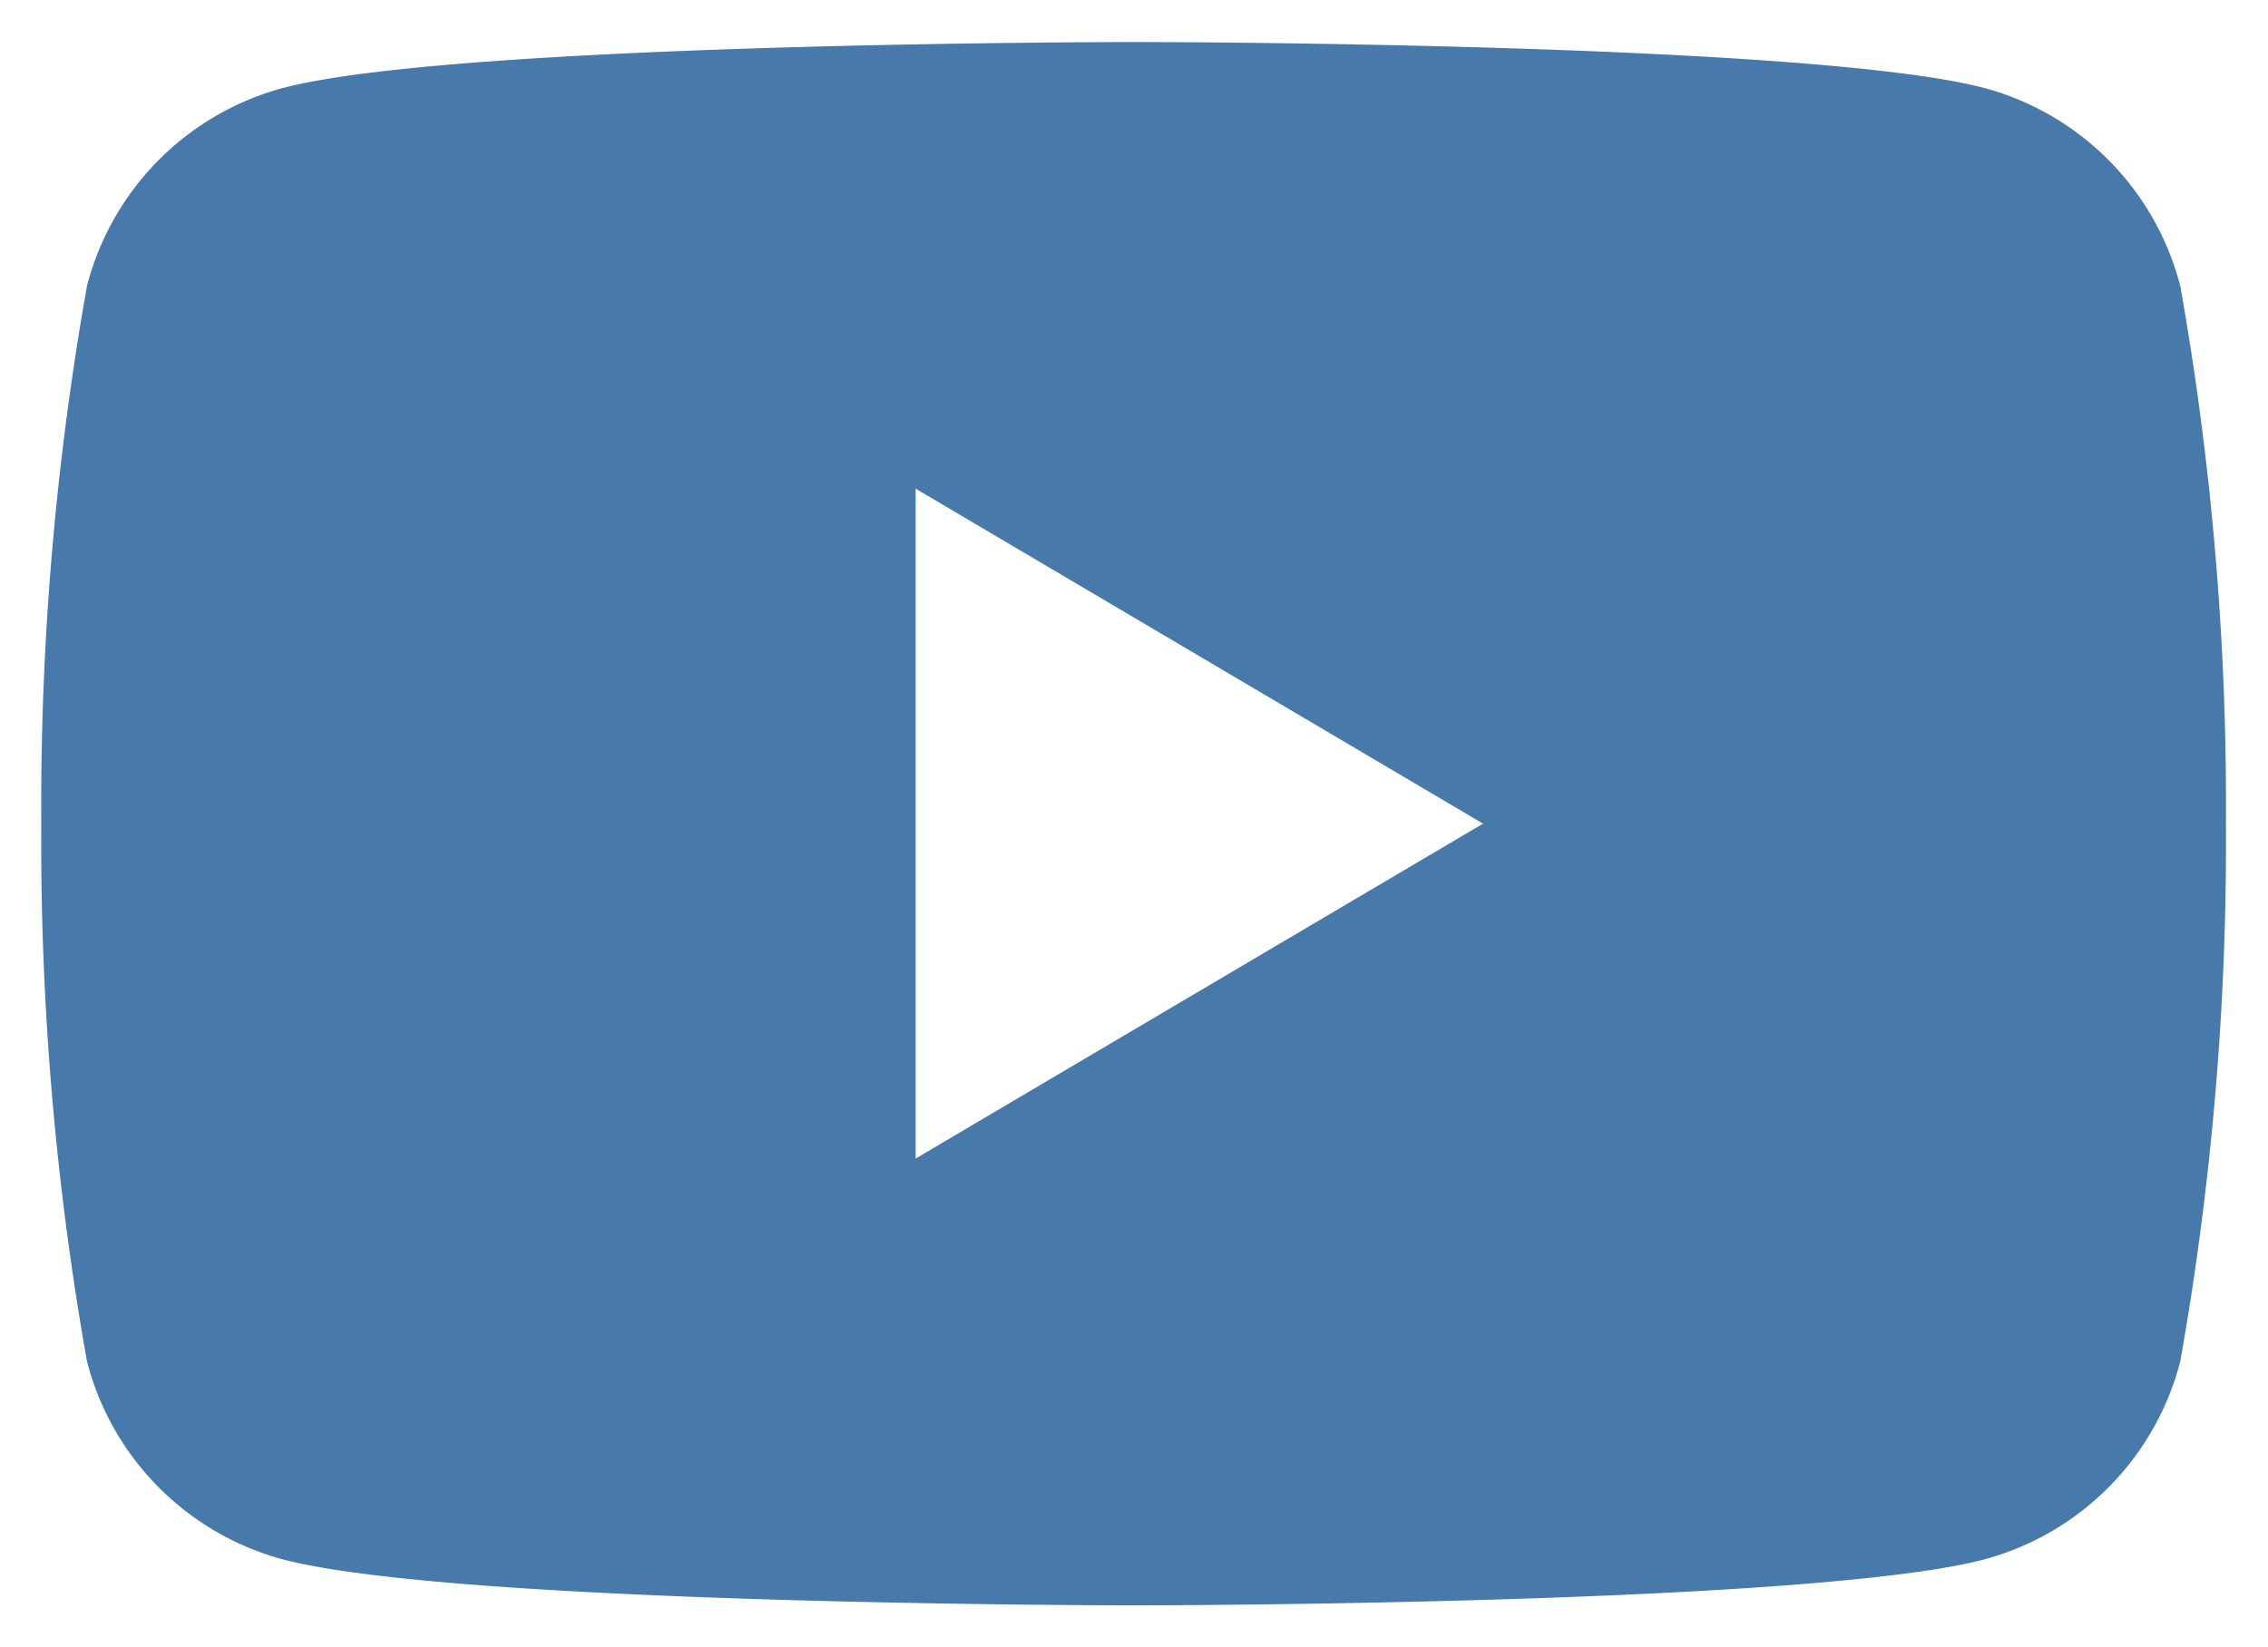 <svg xmlns="http://www.w3.org/2000/svg" width="26.972" height="19.597" viewBox="0 0 26.972 19.597">
  <g id="Group_85" data-name="Group 85" transform="translate(-1632.528 -63.509)">
    <path id="Path_15" data-name="Path 15" d="M176.457,4.913a3.291,3.291,0,0,0-2.3-2.349c-2.026-.555-10.147-.555-10.147-.555s-8.122,0-10.148.555a3.291,3.291,0,0,0-2.3,2.349,35.3,35.3,0,0,0-.543,6.395,35.294,35.294,0,0,0,.543,6.394,3.291,3.291,0,0,0,2.3,2.349c2.026.555,10.148.555,10.148.555s8.121,0,10.147-.555a3.291,3.291,0,0,0,2.3-2.349A35.334,35.334,0,0,0,177,11.307a35.344,35.344,0,0,0-.543-6.395m-15.04,10.379V7.322l6.748,3.985Z" transform="translate(1482 62)" fill="#4779aa" stroke="rgba(0,0,0,0)" stroke-miterlimit="10" stroke-width="1"/>
  </g>
</svg>
